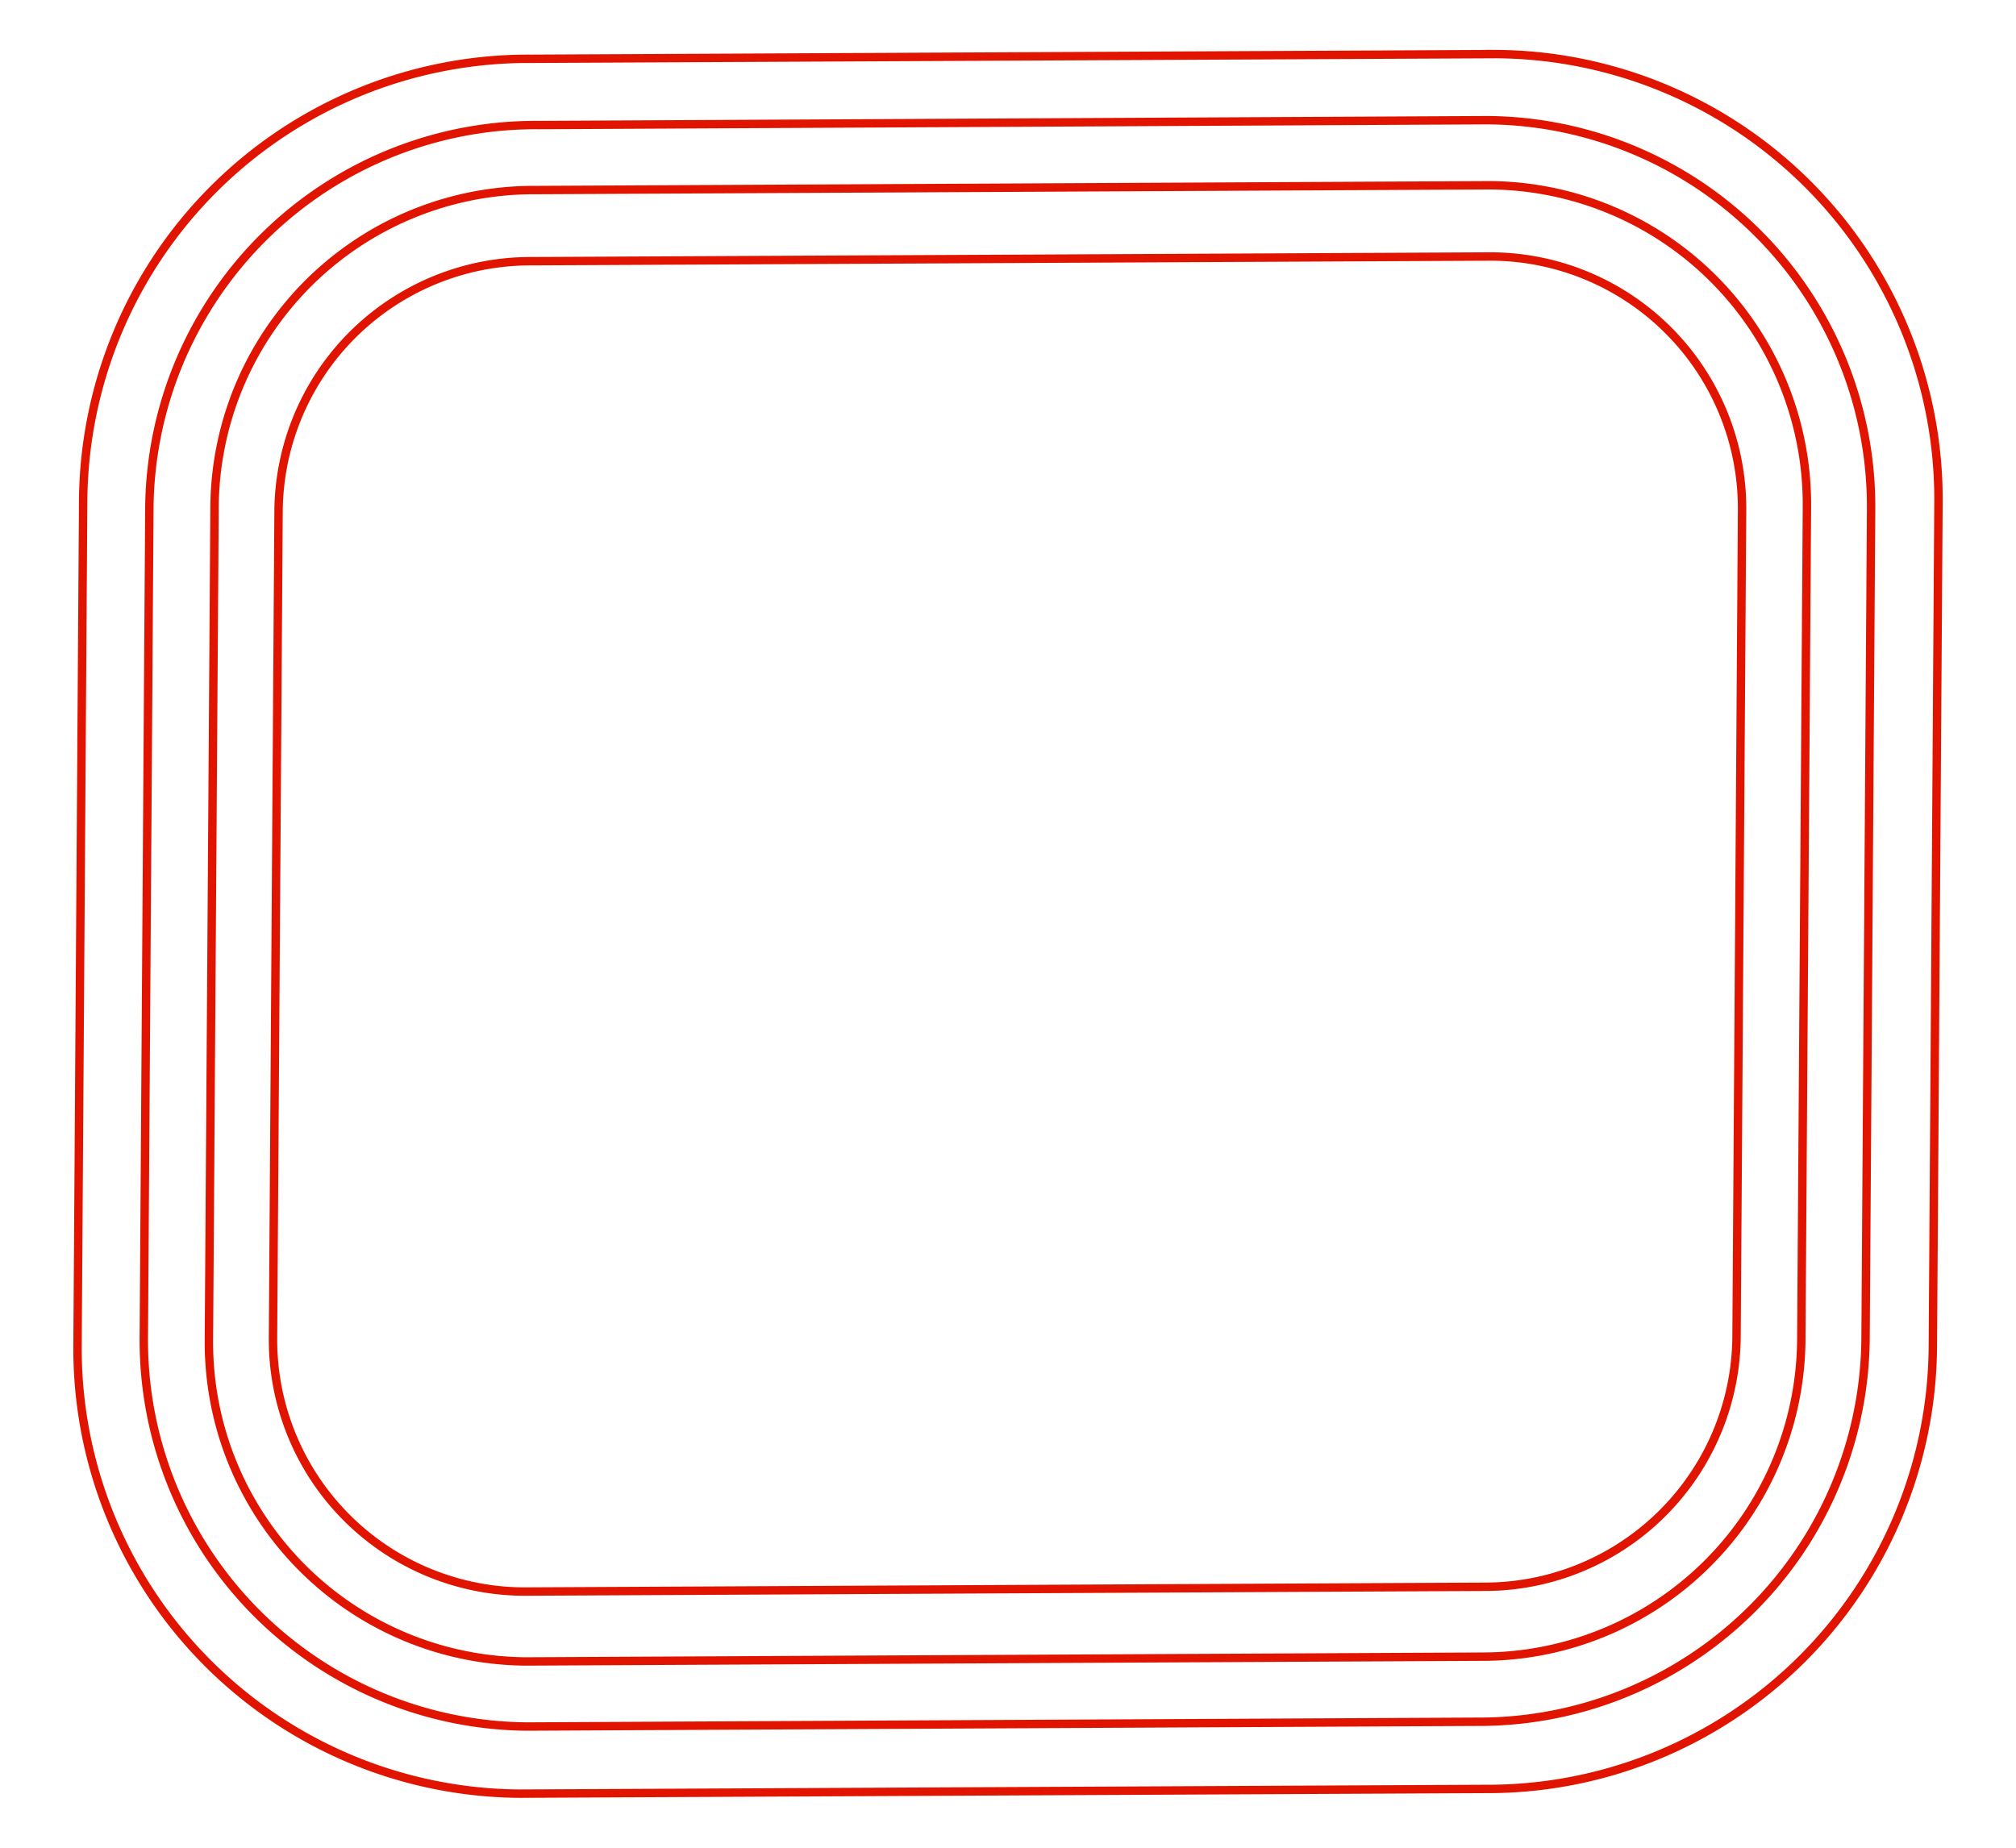 <svg xmlns="http://www.w3.org/2000/svg" viewBox="0 0 240 220"><defs><style>.cls-1{fill:none;stroke:#e11400;stroke-miterlimit:10;}</style></defs><g id="artistProfilePicture"><path class="cls-1" d="M176.53,188.93,62.3,189.5a30,30,0,0,1-29.8-30.2l.66-98.4a30,30,0,0,1,30.2-29.8l114.23-.56a30,30,0,0,1,29.8,30.2l-.66,98.39A30,30,0,0,1,176.53,188.93Z"/><path class="cls-1" d="M176.19,197.25l-113.57.57a38,38,0,0,1-37.75-38.26l.67-99.18A38,38,0,0,1,63.79,22.63l113.57-.57a38,38,0,0,1,37.75,38.26l-.67,99.18A38,38,0,0,1,176.19,197.25Z"/><path class="cls-1" d="M175.81,205l-113,.57a46,46,0,0,1-45.69-46.3l.66-98.64A46,46,0,0,1,64.06,14.89l113-.58a46,46,0,0,1,45.69,46.31l-.66,98.64A46,46,0,0,1,175.81,205Z"/><path class="cls-1" d="M176.75,213l-114.88.56A53,53,0,0,1,9.23,160.24L9.9,59.62A53,53,0,0,1,63.25,7l114.88-.56a53,53,0,0,1,52.64,53.35l-.67,100.62A53,53,0,0,1,176.75,213Z"/></g></svg>